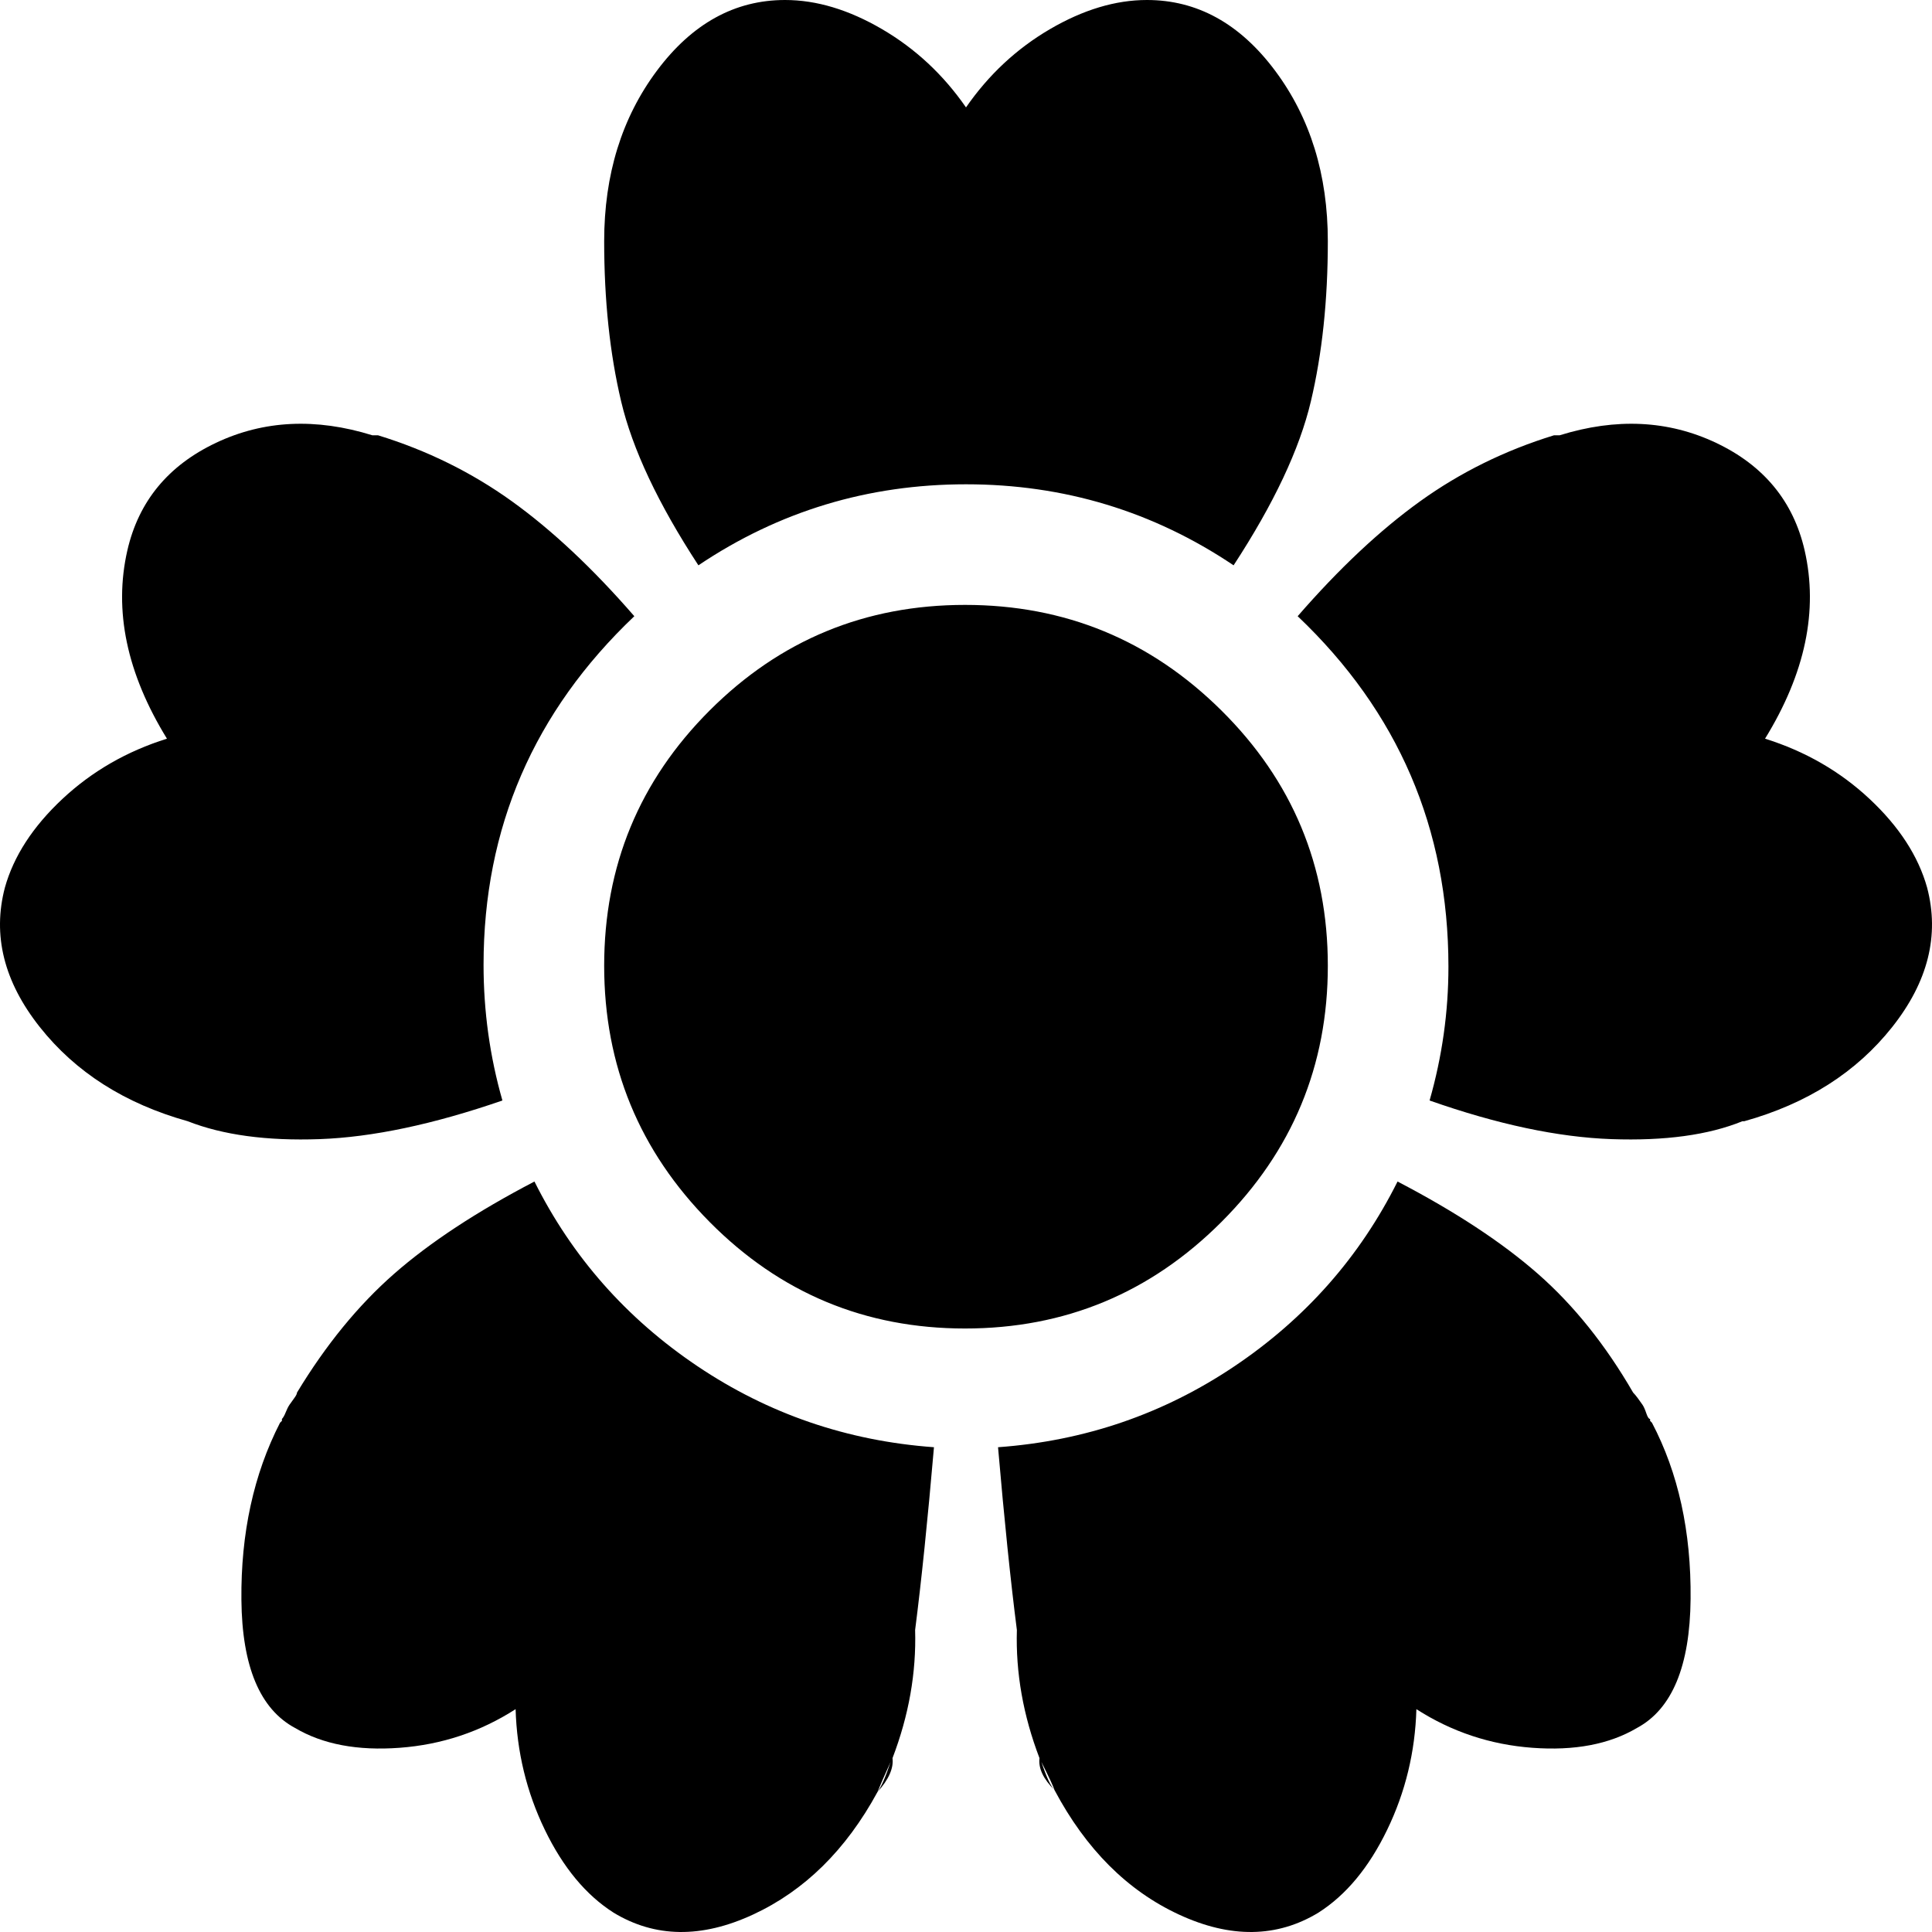 <?xml version="1.0" encoding="UTF-8"?> <svg xmlns="http://www.w3.org/2000/svg" width="146" height="146" viewBox="0 0 146 146" fill="none"> <path d="M131.674 84.73C129.11 85.774 125.811 86.225 121.776 86.083C117.741 85.94 113.16 84.967 108.033 83.164C108.983 79.841 109.457 76.471 109.457 73.053C109.457 62.61 105.66 53.781 98.064 46.566C101.198 42.958 104.283 40.063 107.321 37.879C110.359 35.696 113.73 34.034 117.433 32.895H117.86C122.132 31.566 126.072 31.756 129.68 33.465C133.288 35.174 135.519 37.879 136.373 41.582C137.418 46.139 136.421 50.886 133.383 55.822C136.421 56.772 139.055 58.291 141.287 60.379C143.518 62.468 144.966 64.699 145.63 67.072C146.58 70.68 145.701 74.192 142.995 77.61C140.29 81.028 136.563 83.401 131.816 84.73H131.674ZM73 36.598C65.595 36.598 58.854 38.639 52.778 42.721C49.739 38.069 47.793 33.94 46.939 30.332C46.084 26.724 45.657 22.69 45.657 18.228C45.657 13.196 46.986 8.9 49.644 5.34C52.303 1.78 55.531 0 59.328 0C61.702 0 64.147 0.736 66.663 2.207C69.179 3.679 71.291 5.649 73 8.117C74.709 5.649 76.821 3.679 79.337 2.207C81.853 0.736 84.298 0 86.672 0C90.469 0 93.697 1.78 96.356 5.34C99.014 8.9 100.343 13.196 100.343 18.228C100.343 22.69 99.916 26.724 99.061 30.332C98.207 33.94 96.261 38.069 93.222 42.721C87.146 38.639 80.405 36.598 73 36.598ZM36.542 72.91C36.542 76.423 37.017 79.841 37.967 83.164C32.745 84.967 28.14 85.94 24.153 86.083C20.165 86.225 16.842 85.774 14.184 84.73C9.437 83.401 5.71 81.028 3.005 77.61C0.299 74.192 -0.58 70.68 0.37 67.072C1.034 64.699 2.482 62.468 4.713 60.379C6.945 58.291 9.579 56.772 12.617 55.822C9.579 50.886 8.582 46.139 9.627 41.582C10.481 37.879 12.712 35.174 16.32 33.465C19.928 31.756 23.868 31.566 28.14 32.895H28.567C32.27 34.034 35.641 35.696 38.679 37.879C41.717 40.063 44.802 42.958 47.935 46.566C40.34 53.781 36.542 62.563 36.542 72.91ZM21.305 107.372V107.23C21.399 107.135 21.494 106.969 21.589 106.731C21.684 106.494 21.779 106.304 21.874 106.162C21.969 106.019 22.088 105.853 22.23 105.663C22.372 105.473 22.444 105.331 22.444 105.236C24.627 101.629 27.072 98.638 29.778 96.265C32.484 93.891 36.02 91.565 40.388 89.287C43.236 94.983 47.342 99.635 52.706 103.242C58.071 106.85 64.028 108.891 70.579 109.366C70.104 114.872 69.63 119.476 69.155 123.179C69.25 126.407 68.68 129.635 67.446 132.862C67.541 133.622 67.161 134.476 66.307 135.426C66.591 135.046 66.924 134.286 67.303 133.147C66.829 134.191 66.496 134.951 66.307 135.426C63.933 139.793 60.8 142.878 56.907 144.682C53.015 146.486 49.502 146.438 46.369 144.539C44.28 143.21 42.548 141.122 41.171 138.274C39.794 135.426 39.059 132.388 38.964 129.16C36.305 130.869 33.386 131.842 30.205 132.079C27.025 132.316 24.39 131.818 22.301 130.584C19.643 129.16 18.29 125.932 18.243 120.9C18.195 115.869 19.168 111.407 21.162 107.515L21.305 107.372ZM45.657 72.982C45.657 65.434 48.315 59.002 53.632 53.686C58.949 48.37 65.381 45.712 72.929 45.712C80.477 45.712 86.933 48.37 92.297 53.686C97.661 59.002 100.343 65.434 100.343 72.982C100.343 80.529 97.661 86.985 92.297 92.349C86.933 97.713 80.477 100.394 72.929 100.394C65.381 100.394 58.949 97.713 53.632 92.349C48.315 86.985 45.657 80.529 45.657 72.982ZM105.612 89.287C109.98 91.565 113.516 93.891 116.222 96.265C118.928 98.638 121.325 101.629 123.414 105.236C123.509 105.331 123.627 105.473 123.77 105.663C123.912 105.853 124.031 106.019 124.126 106.162C124.221 106.304 124.316 106.518 124.411 106.803C124.506 107.087 124.601 107.23 124.696 107.23V107.372L124.838 107.515C126.832 111.312 127.805 115.75 127.757 120.829C127.71 125.908 126.357 129.16 123.699 130.584C121.61 131.818 118.975 132.316 115.795 132.079C112.614 131.842 109.695 130.869 107.036 129.16C106.942 132.388 106.206 135.426 104.829 138.274C103.452 141.122 101.72 143.21 99.631 144.539C96.498 146.438 92.985 146.486 89.093 144.682C85.2 142.878 82.067 139.745 79.693 135.283C79.598 134.998 79.266 134.286 78.697 133.147C79.076 134.286 79.409 134.998 79.693 135.283C78.839 134.429 78.459 133.622 78.554 132.862C77.32 129.635 76.75 126.407 76.845 123.179C76.37 119.476 75.896 114.872 75.421 109.366C81.972 108.891 87.93 106.85 93.294 103.242C98.658 99.635 102.764 94.983 105.612 89.287Z" fill="black"></path> </svg> 